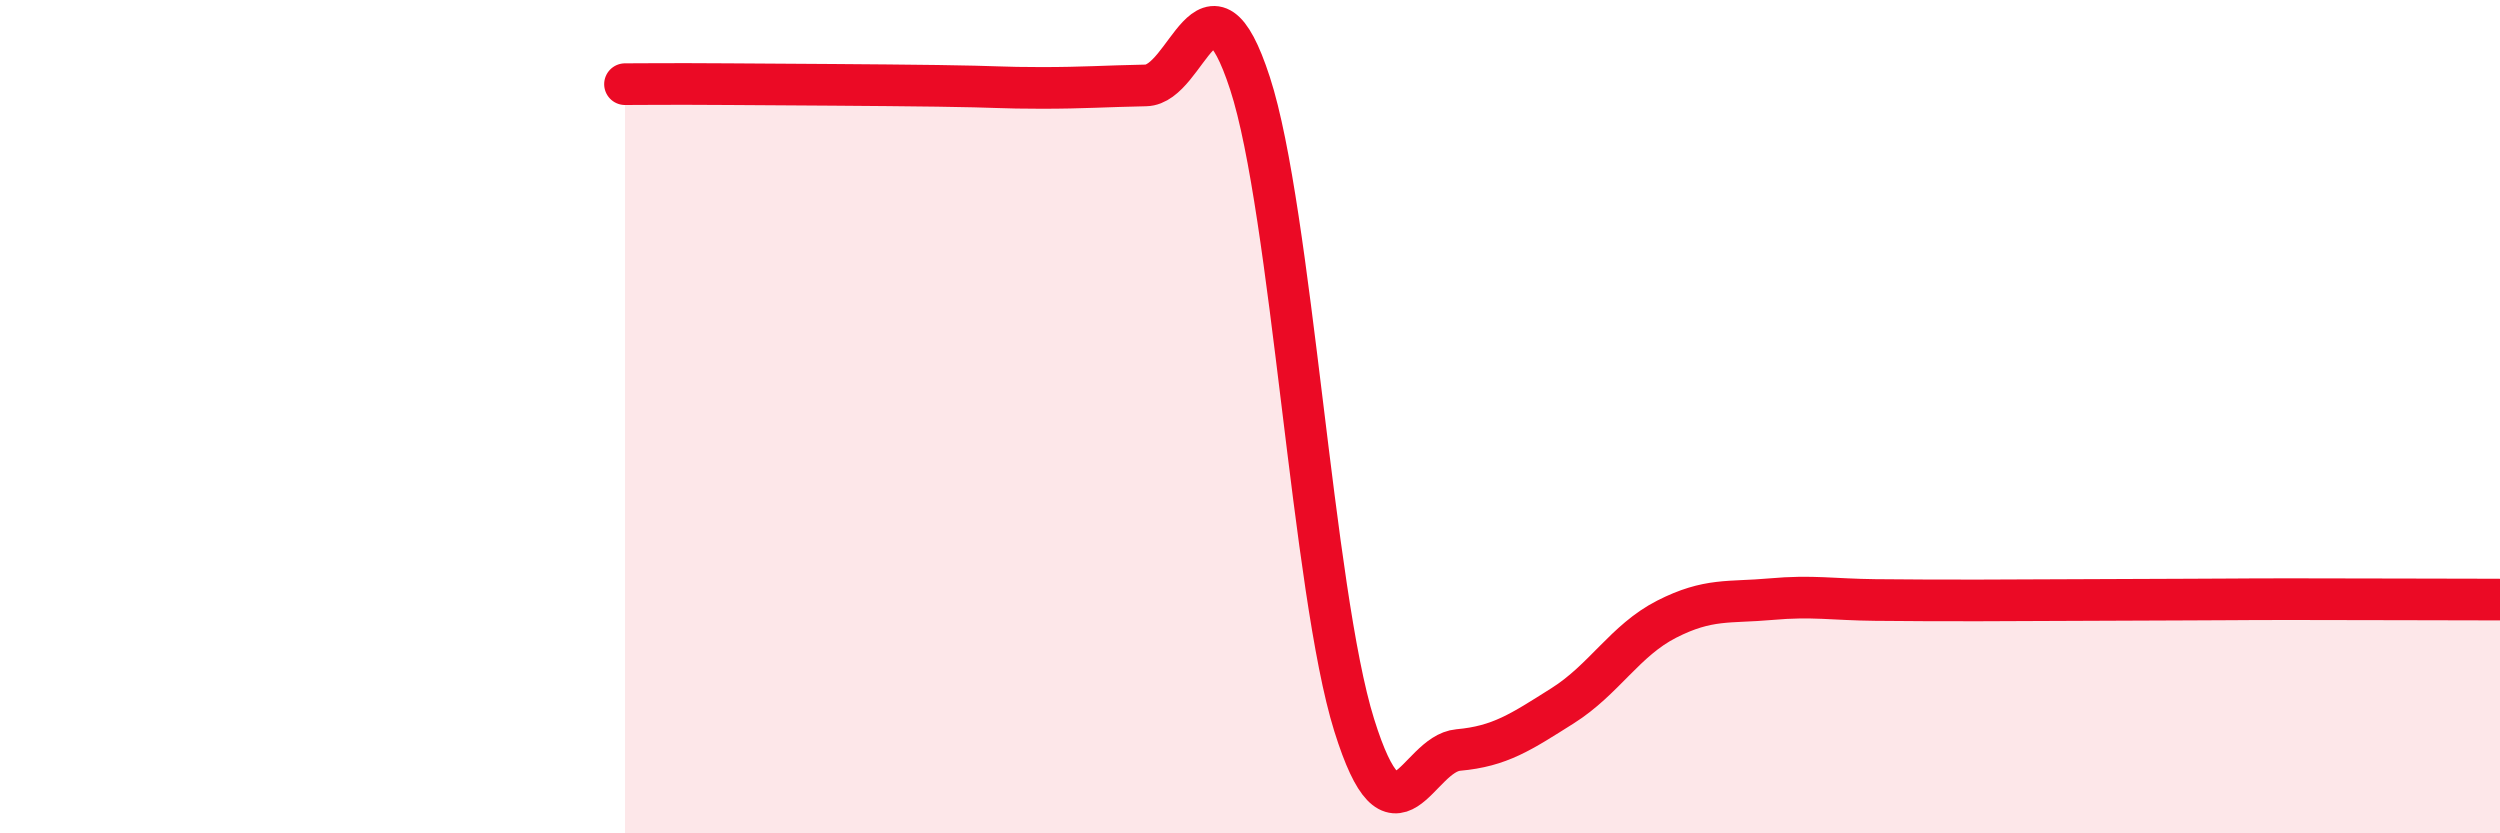 
    <svg width="60" height="20" viewBox="0 0 60 20" xmlns="http://www.w3.org/2000/svg">
      <path
        d="M 15,2.02 C 15.5,2.02 16,2.01 17.5,2.02 C 19,2.03 21,2.04 22.5,2.06 C 24,2.08 24,2.11 25,2.11 C 26,2.11 26.5,2.07 27.5,2.05 C 28.5,2.03 29,-1.07 30,2 C 31,5.07 31.5,14.2 32.5,17.4 C 33.5,20.6 34,18.09 35,18 C 36,17.91 36.5,17.57 37.5,16.94 C 38.5,16.31 39,15.37 40,14.86 C 41,14.35 41.5,14.47 42.5,14.38 C 43.5,14.29 44,14.39 45,14.4 C 46,14.41 46.5,14.41 47.5,14.41 C 48.5,14.41 49,14.4 50,14.4 C 51,14.4 51.5,14.39 52.5,14.39 C 53.5,14.39 53.5,14.38 55,14.38 C 56.5,14.38 59,14.39 60,14.39L60 20L15 20Z"
        fill="#EB0A25"
        opacity="0.1"
        stroke-linecap="round"
        stroke-linejoin="round"
      />
      <path
        d="M 15,2.02 C 15.5,2.02 16,2.01 17.5,2.02 C 19,2.03 21,2.04 22.5,2.06 C 24,2.08 24,2.11 25,2.11 C 26,2.11 26.5,2.07 27.5,2.05 C 28.5,2.03 29,-1.07 30,2 C 31,5.07 31.5,14.2 32.5,17.4 C 33.5,20.6 34,18.09 35,18 C 36,17.91 36.5,17.57 37.5,16.94 C 38.5,16.31 39,15.37 40,14.86 C 41,14.35 41.5,14.47 42.5,14.38 C 43.5,14.29 44,14.39 45,14.4 C 46,14.41 46.5,14.41 47.5,14.41 C 48.5,14.41 49,14.4 50,14.4 C 51,14.4 51.5,14.39 52.5,14.39 C 53.5,14.39 53.5,14.38 55,14.38 C 56.5,14.38 59,14.39 60,14.39"
        stroke="#EB0A25"
        stroke-width="1"
        fill="none"
        stroke-linecap="round"
        stroke-linejoin="round"
      />
    </svg>
  
